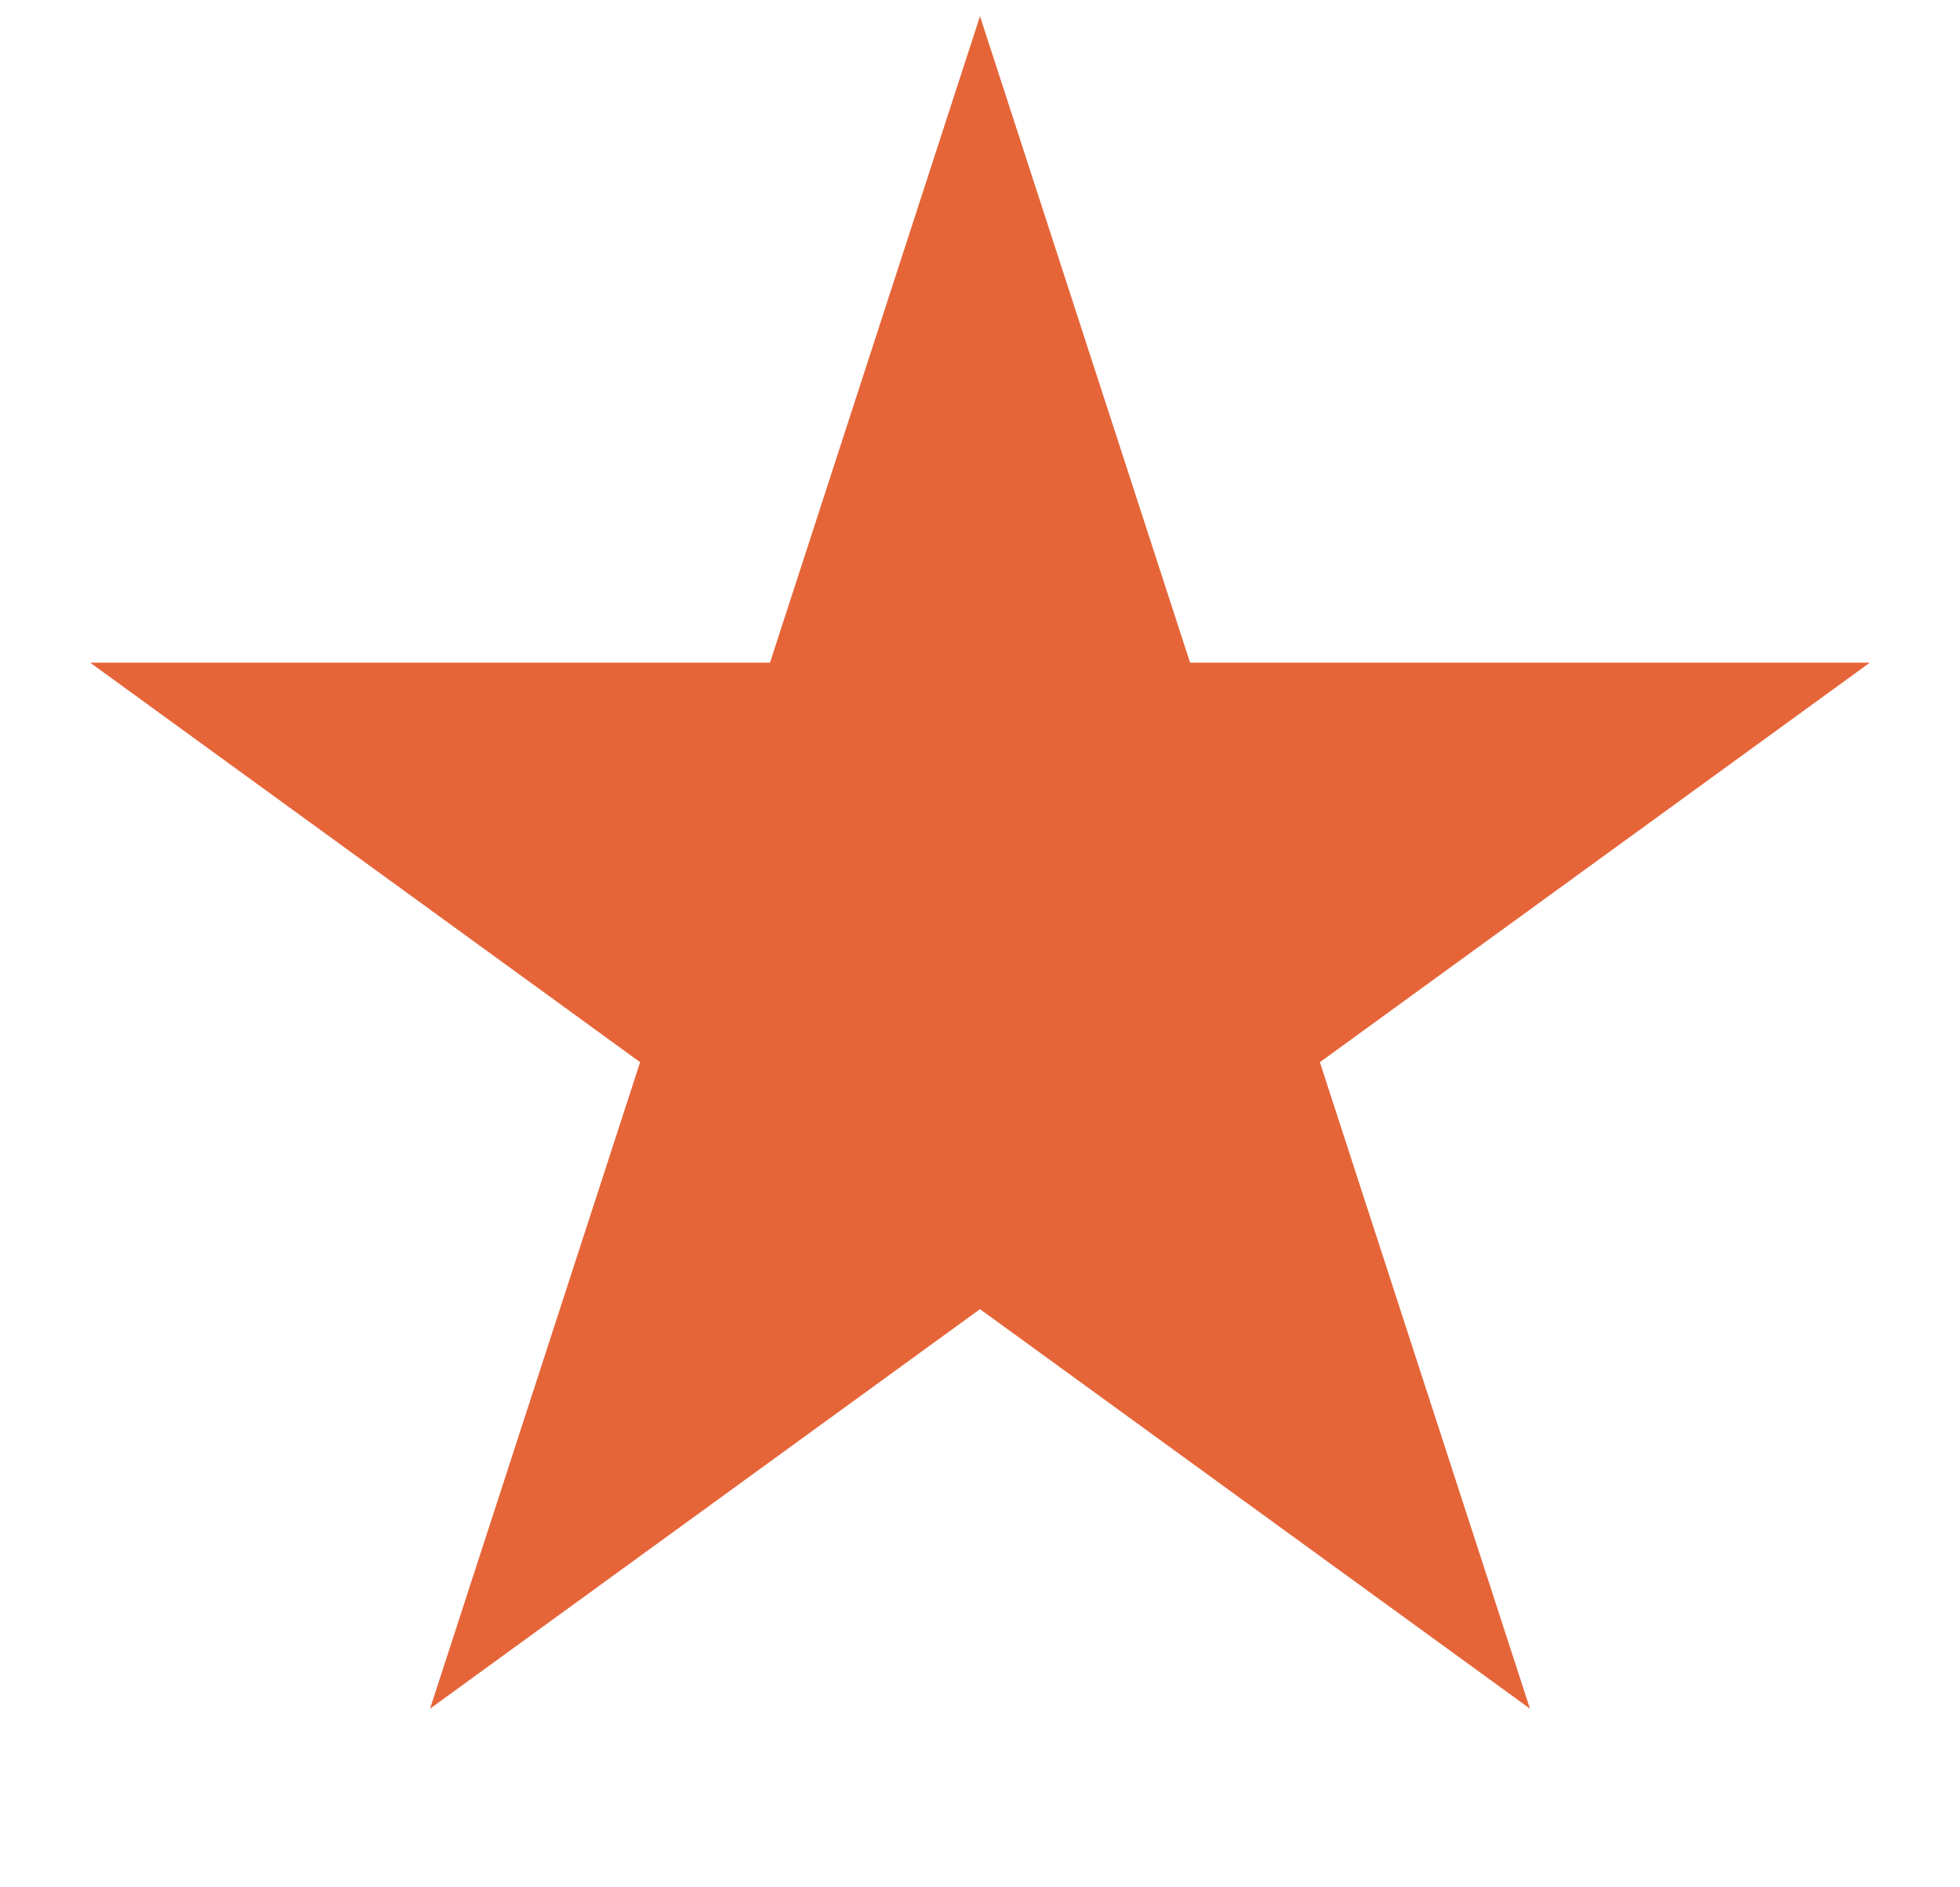 <svg width="27" height="26" viewBox="0 0 27 26" fill="none" xmlns="http://www.w3.org/2000/svg">
<path d="M13.5 0.223L16.394 9.129L25.758 9.129L18.182 14.633L21.076 23.539L13.5 18.035L5.924 23.539L8.818 14.633L1.242 9.129L10.607 9.129L13.5 0.223Z" fill="#E56539"/>
</svg>
